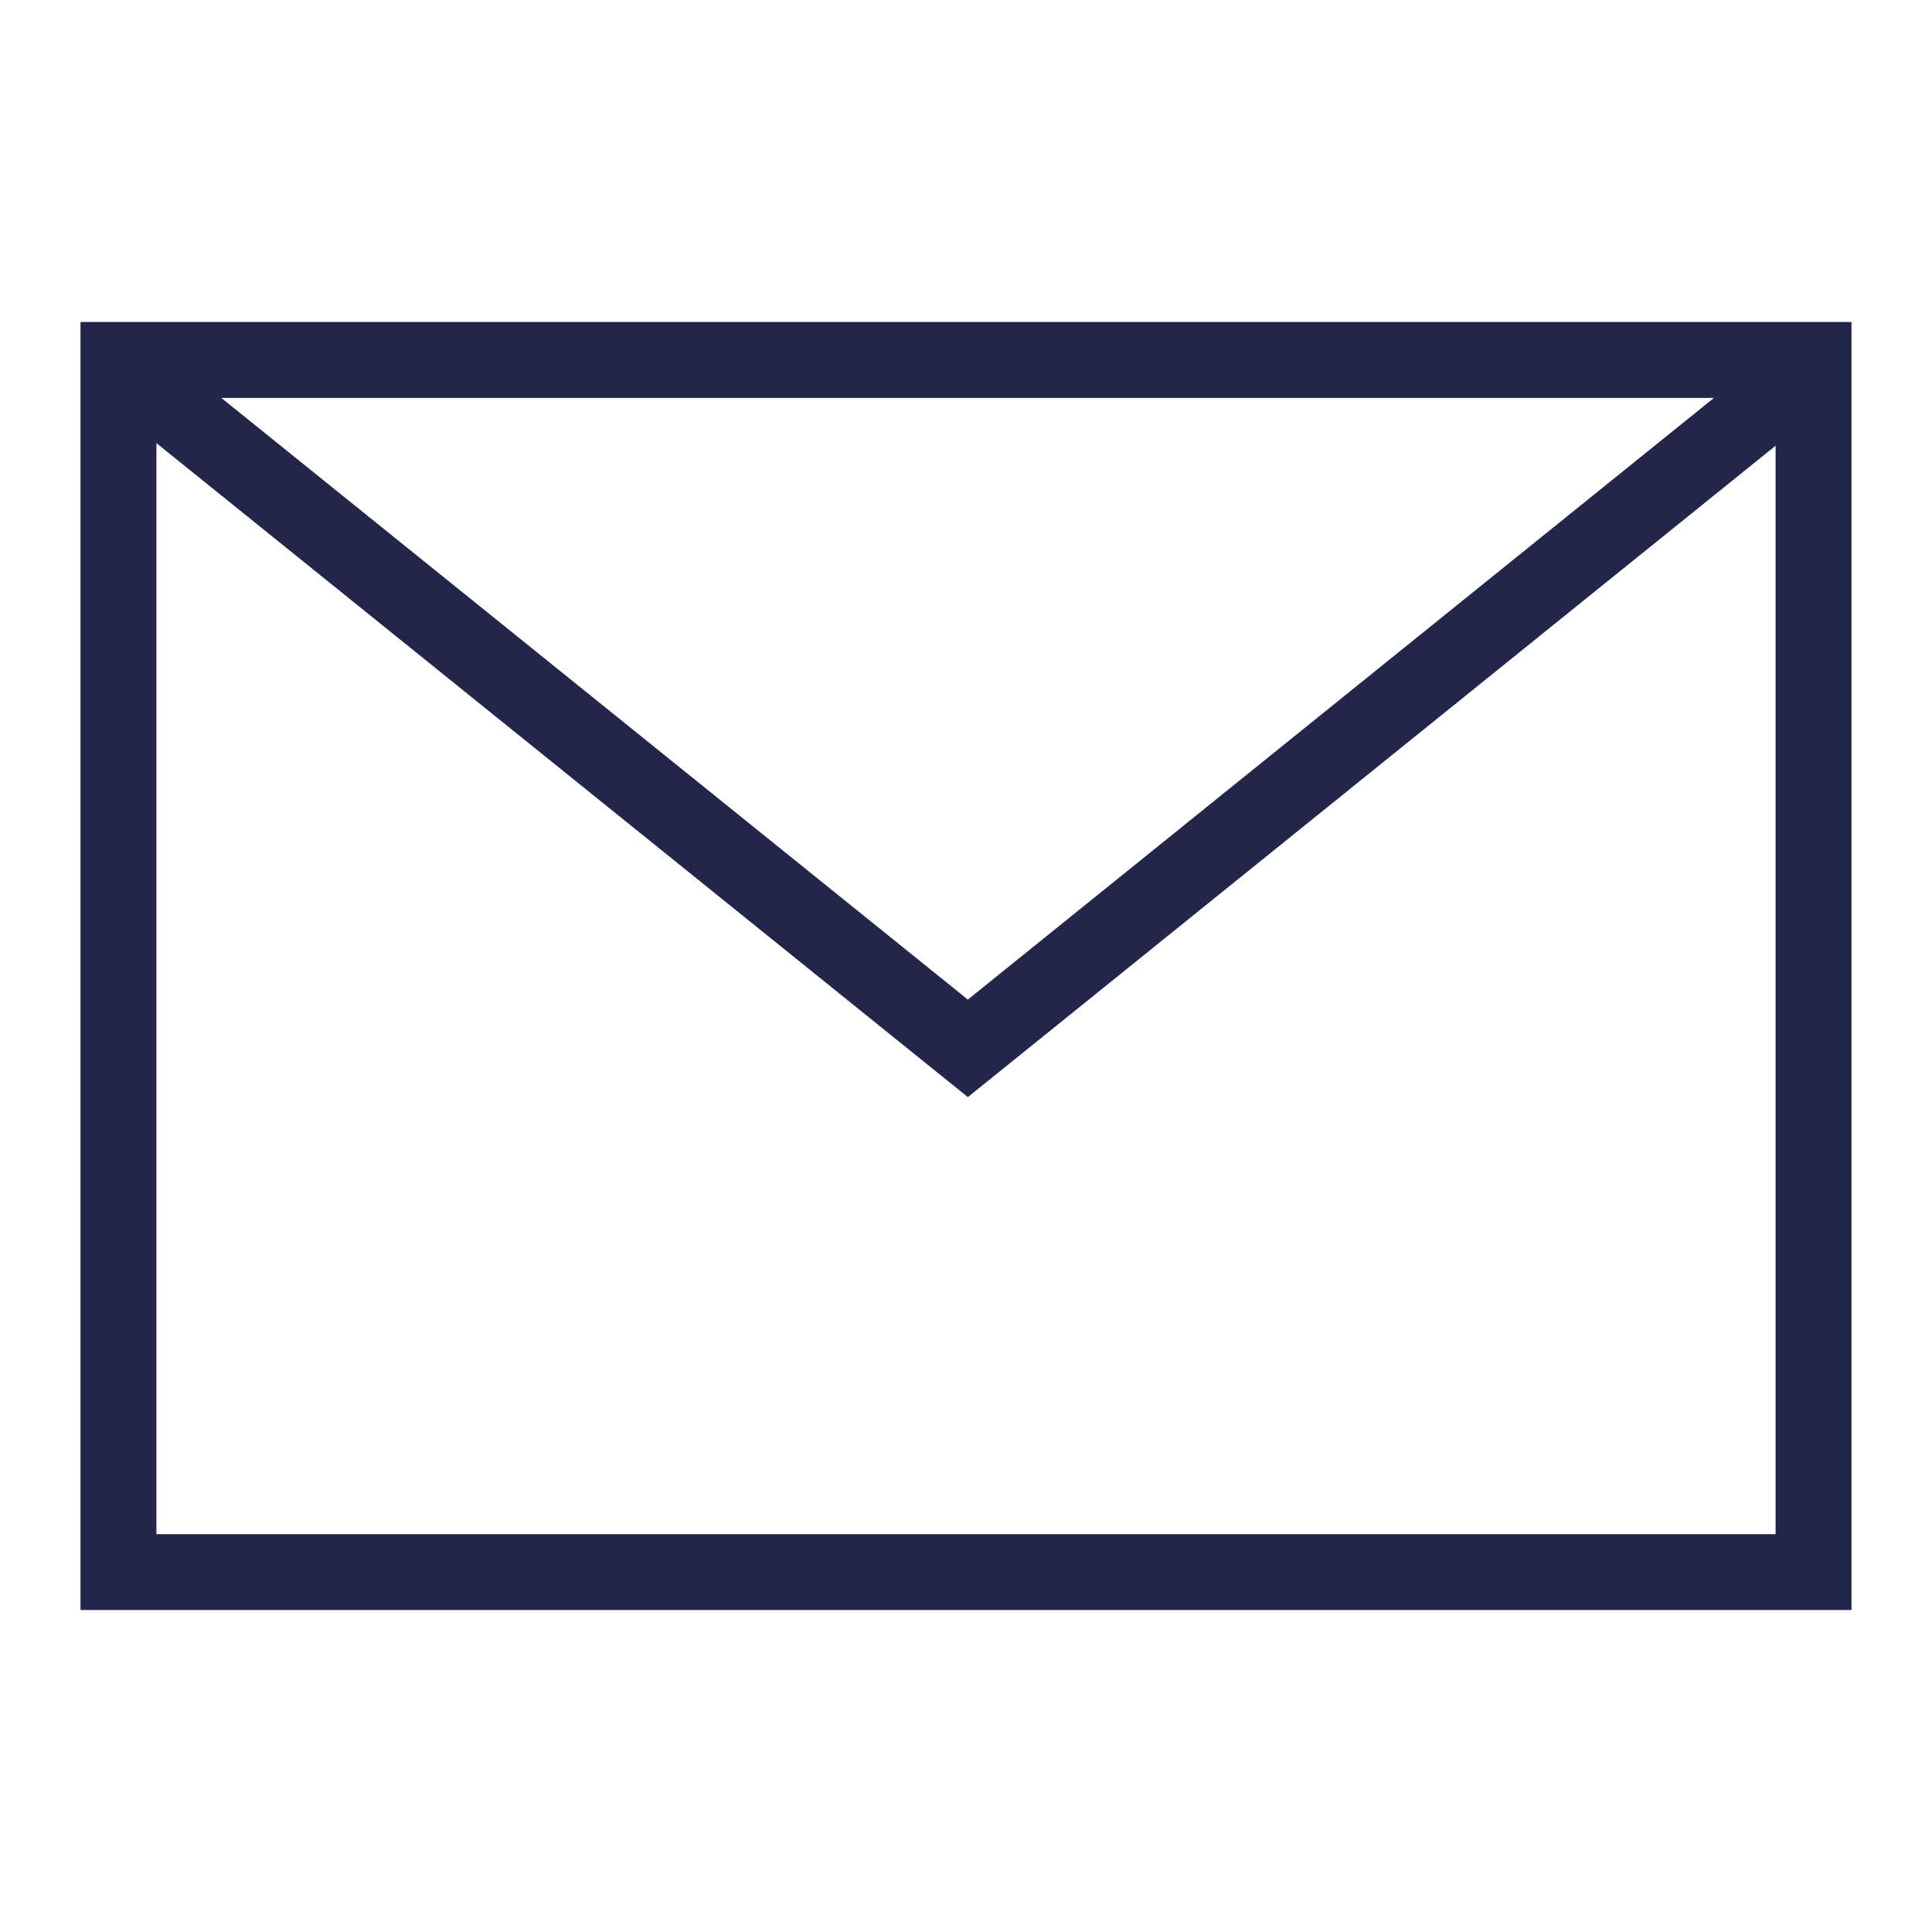 <?xml version="1.0" encoding="UTF-8"?>
<svg width="24px" height="24px" viewBox="0 0 24 24" version="1.1" xmlns="http://www.w3.org/2000/svg" xmlns:xlink="http://www.w3.org/1999/xlink">
    <!-- Generator: Sketch 57.1 (83088) - https://sketch.com -->
    <title>Icons/24px/colorPrimary/Email</title>
    <desc>Created with Sketch.</desc>
    <g id="Icons/24px/colorPrimary/Email" stroke="none" stroke-width="1" fill="none" fill-rule="evenodd">
        <g id="Group-4" transform="translate(1, 4)">
            <path d="M0,16 L22,16 L22,0 L0,0 L0,16 Z M0.943,15.058 L21.057,15.058 L21.057,0.943 L0.943,0.943 L0.943,15.058 Z" id="Fill-1" fill="#22264B"></path>
            <polyline id="Stroke-2" stroke="#22264B" stroke-width="0.943" points="0.716 0.716 11.023 9.023 21.361 0.686"></polyline>
        </g>
    </g>
</svg>